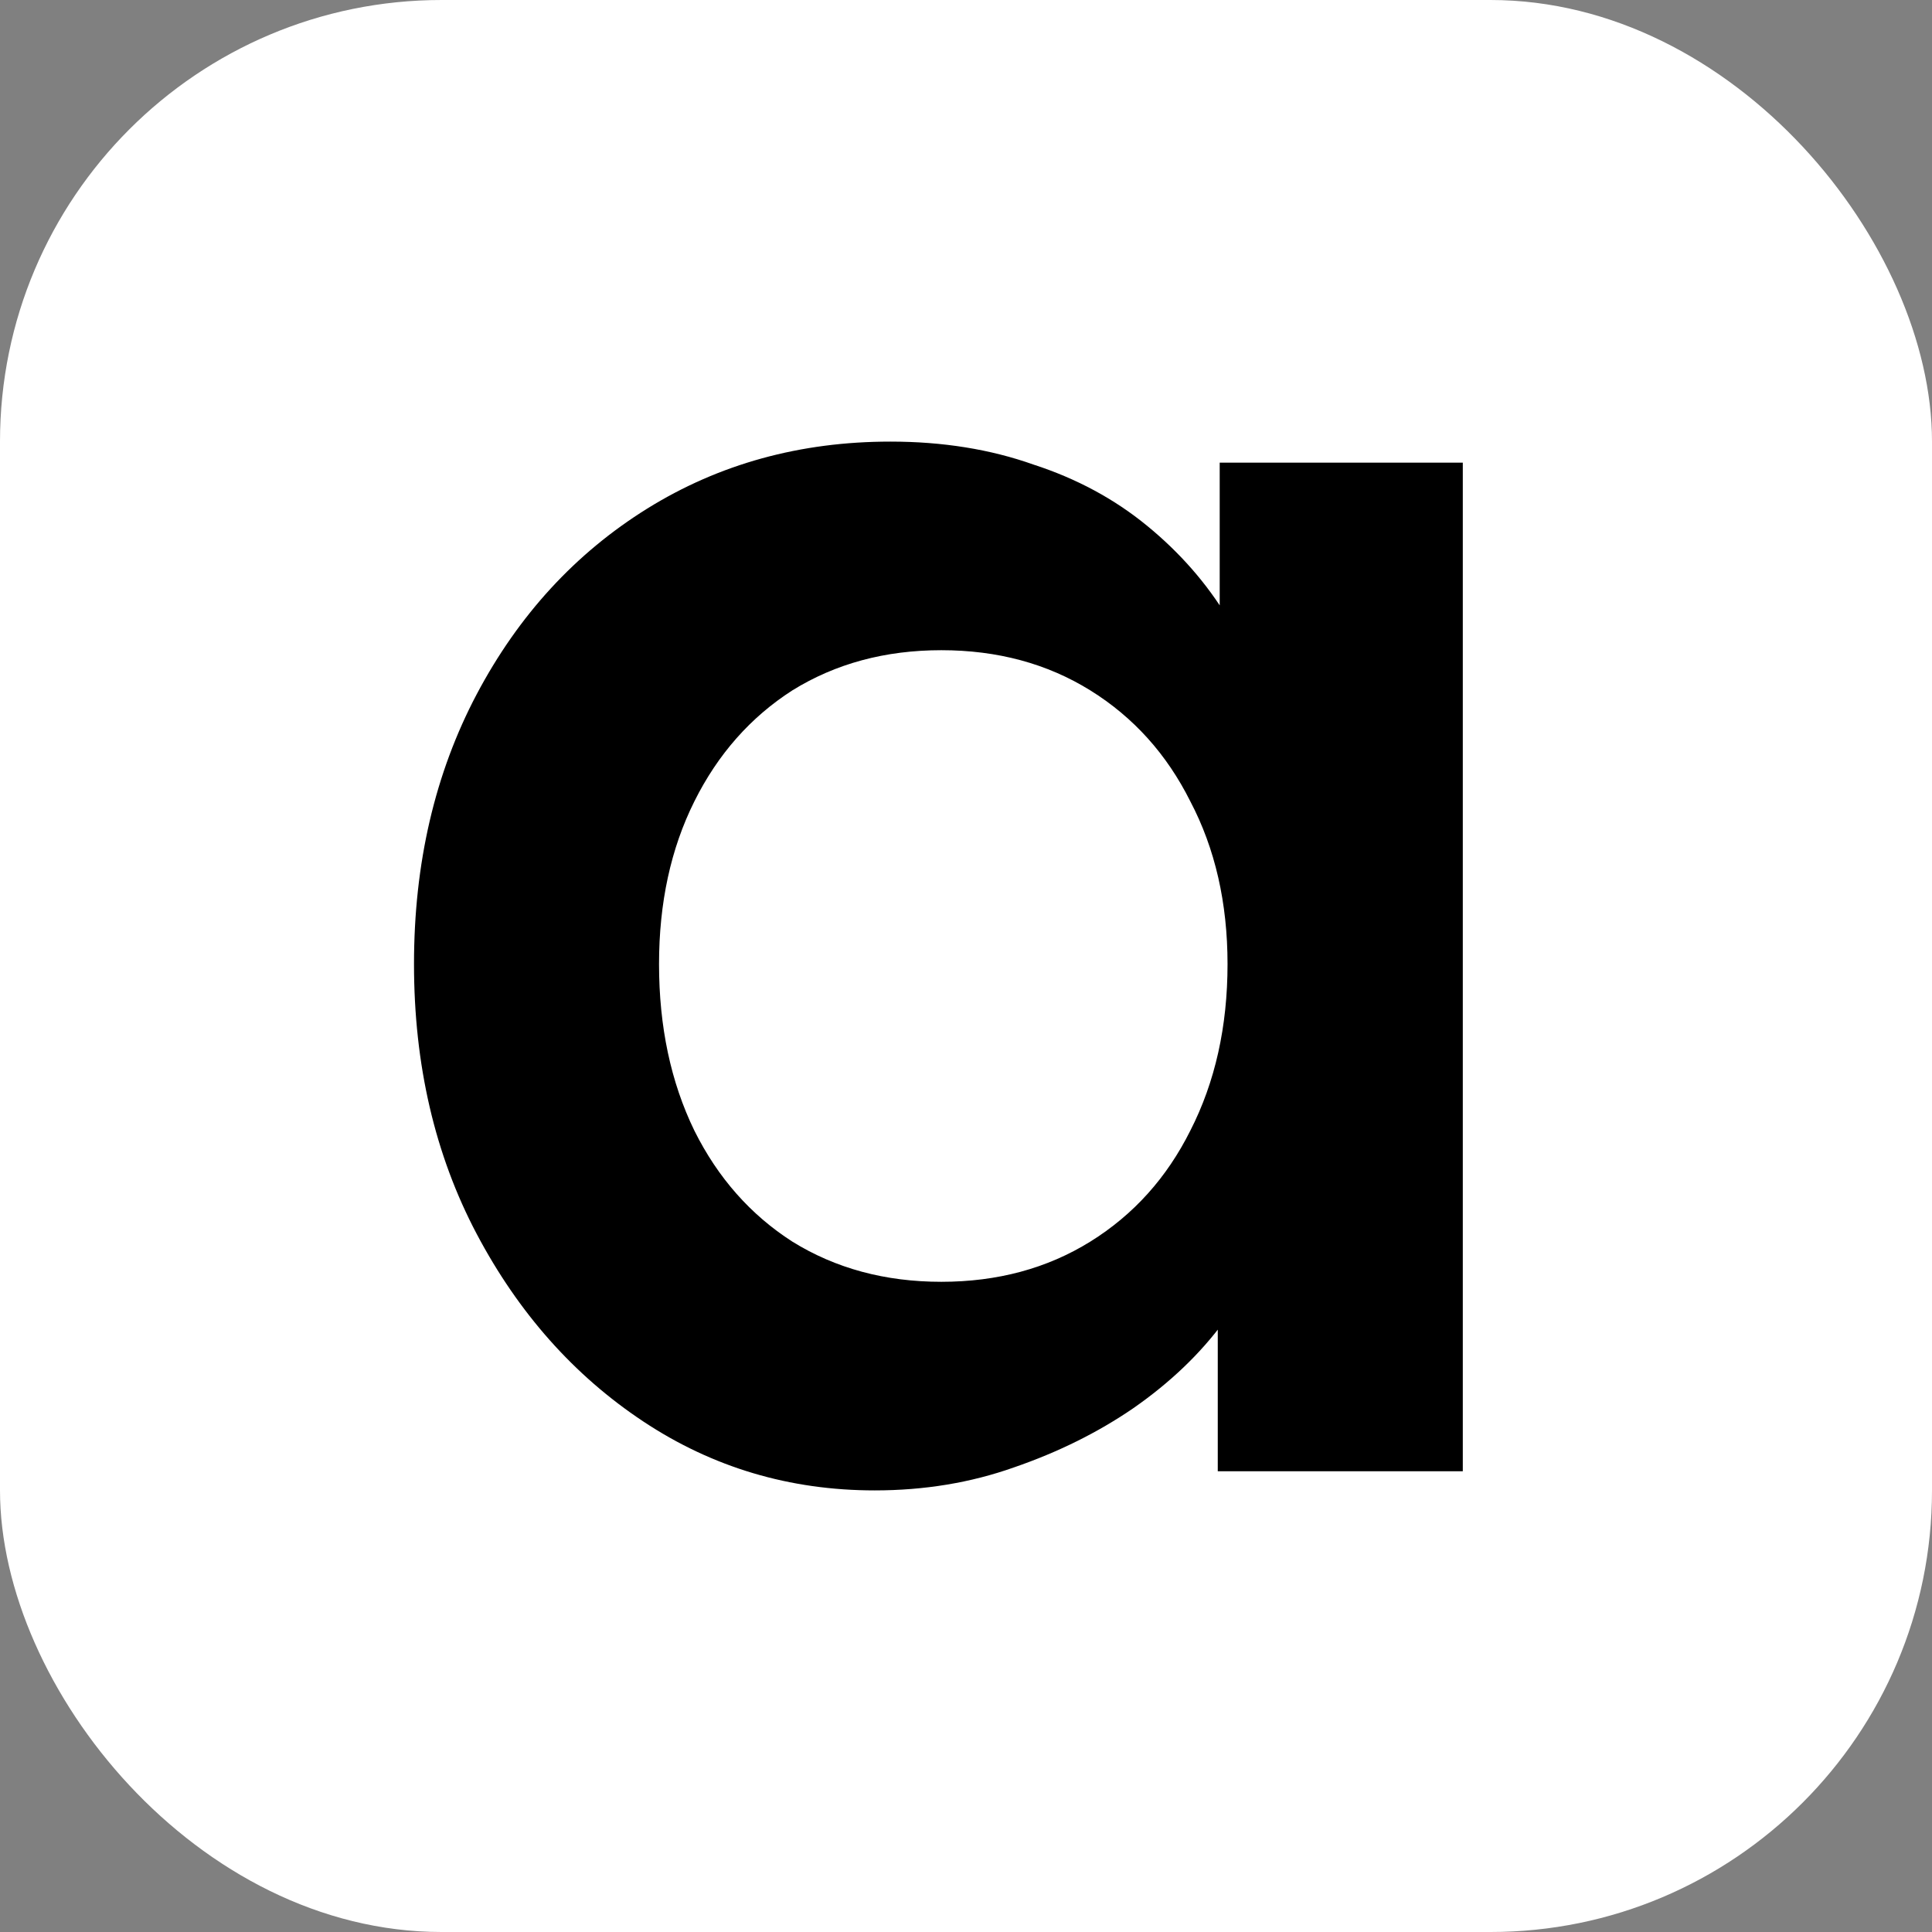 <svg width="64" height="64" viewBox="0 0 35 35" fill="none" xmlns="http://www.w3.org/2000/svg">
    <rect x="0" y="0" width="35" height="35" fill="#808080" stroke="none"/>
    <rect width="35" height="35" rx="8" fill="white"/>
    <path d="M15.846 27C14.307 27 12.91 26.584 11.655 25.752C10.4 24.92 9.394 23.787 8.636 22.354C7.879 20.921 7.5 19.291 7.5 17.465C7.5 15.639 7.879 14.01 8.636 12.577C9.394 11.144 10.424 10.023 11.726 9.213C13.028 8.405 14.496 8 16.13 8C17.077 8 17.941 8.139 18.722 8.416C19.504 8.67 20.19 9.04 20.782 9.526C21.374 10.011 21.86 10.566 22.238 11.19C22.641 11.814 22.913 12.484 23.055 13.201L22.096 12.958V8.381H26.5V26.653H22.061V22.285L23.091 22.111C22.925 22.735 22.617 23.348 22.167 23.949C21.741 24.527 21.197 25.047 20.534 25.509C19.894 25.948 19.172 26.307 18.367 26.584C17.586 26.861 16.745 27 15.846 27ZM17.053 23.221C18.071 23.221 18.971 22.978 19.752 22.493C20.534 22.007 21.137 21.337 21.564 20.482C22.013 19.603 22.238 18.598 22.238 17.465C22.238 16.356 22.013 15.373 21.564 14.518C21.137 13.663 20.534 12.993 19.752 12.507C18.971 12.022 18.071 11.779 17.053 11.779C16.035 11.779 15.136 12.022 14.354 12.507C13.597 12.993 13.005 13.663 12.579 14.518C12.152 15.373 11.939 16.356 11.939 17.465C11.939 18.598 12.152 19.603 12.579 20.482C13.005 21.337 13.597 22.007 14.354 22.493C15.136 22.978 16.035 23.221 17.053 23.221Z" fill="black"/>
</svg>
